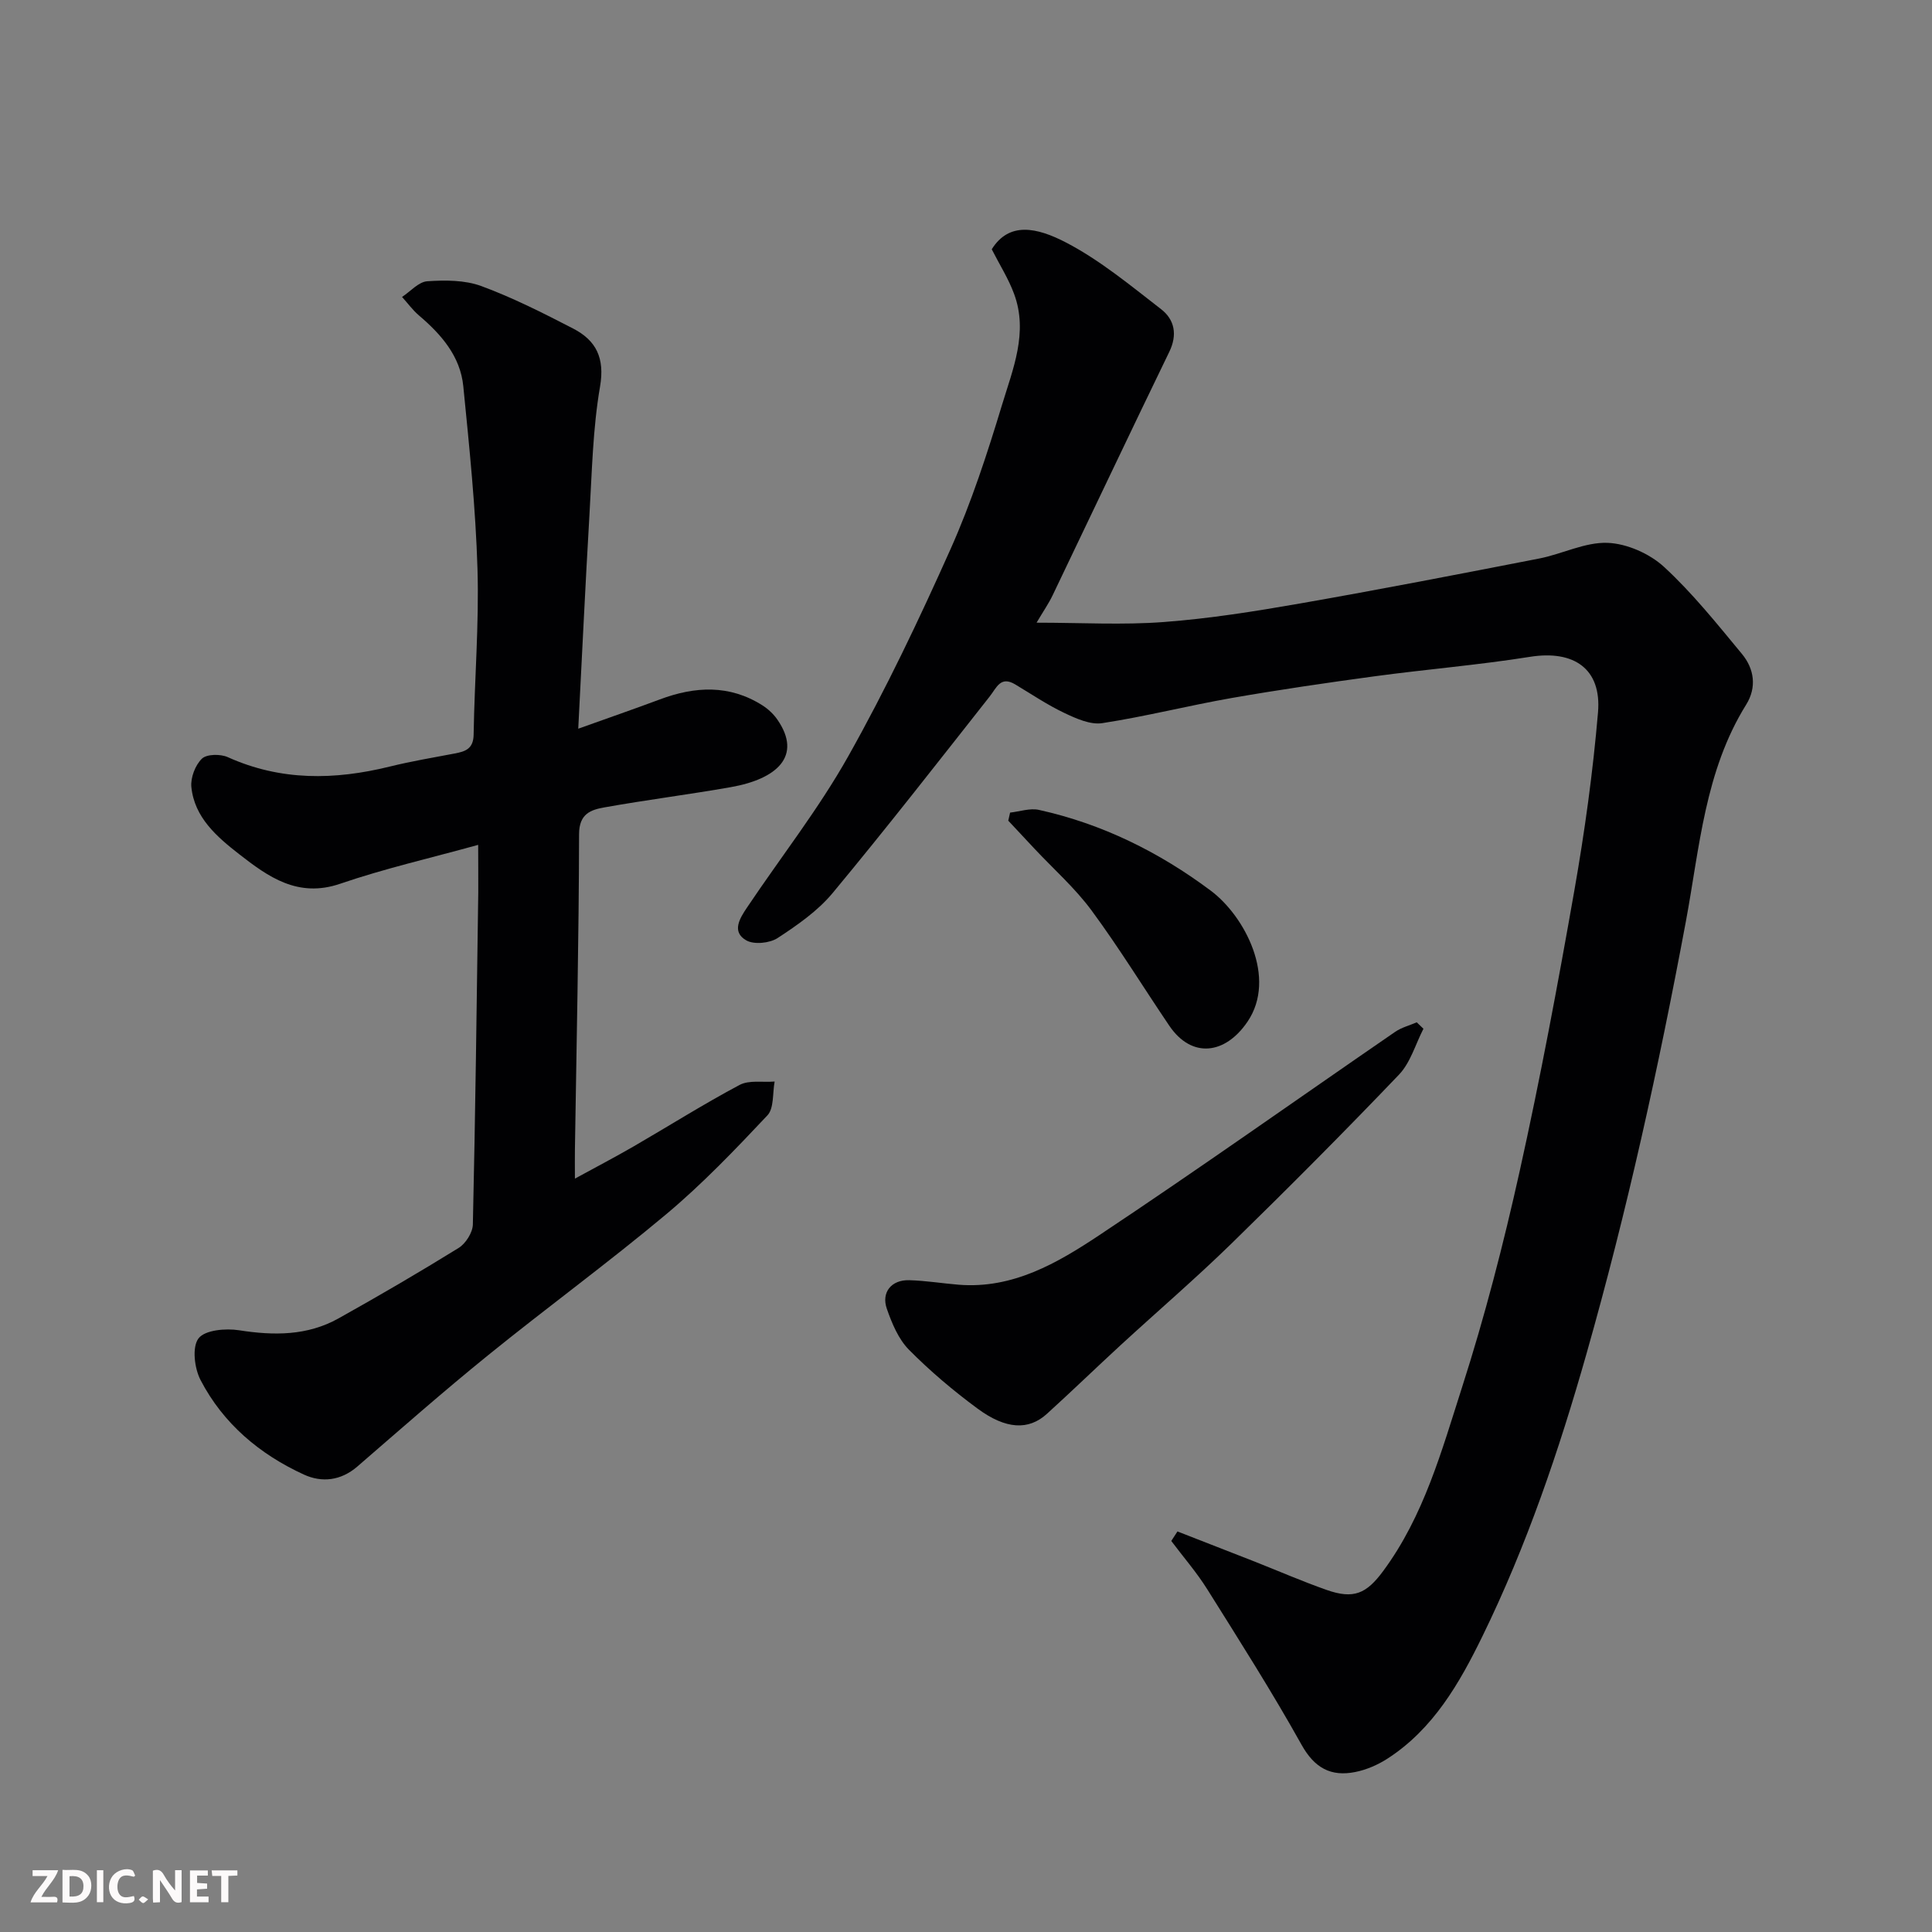 <svg enable-background="new 0 0 400 400" viewBox="0 0 400 400" xmlns="http://www.w3.org/2000/svg"><rect x="0" y="0" width="400" height="400" fill="#808080" stroke="none"/><path d="m205.33 51.61c3.59-5.74 9.3-4.58 15.48-1.35 7.01 3.67 13.27 8.87 19.58 13.75 2.79 2.16 3.43 5.28 1.69 8.85-8.13 16.76-16.09 33.6-24.15 50.4-.83 1.73-1.94 3.32-3.32 5.66 9.22 0 17.85.51 26.38-.14 9.44-.71 18.85-2.21 28.18-3.84 16.53-2.89 33.01-6.09 49.48-9.3 4.78-.93 9.5-3.42 14.17-3.25 4.01.15 8.7 2.23 11.69 4.97 5.91 5.44 10.99 11.81 16.14 18.03 2.56 3.09 3.1 6.92.88 10.49-8.57 13.76-9.64 29.6-12.49 44.91-5.62 30.1-12.18 59.96-20.56 89.44-5.71 20.1-12.4 39.8-21.57 58.56-4.73 9.68-10.16 19.19-19.64 25.31-2 1.29-4.36 2.32-6.69 2.78-5.02 1-8.42-.82-11.11-5.65-6.11-10.95-12.85-21.55-19.52-32.19-2.2-3.51-4.95-6.67-7.45-10 .43-.66.85-1.31 1.28-1.97 5.3 2.07 10.61 4.13 15.91 6.21 4.99 1.97 9.92 4.12 14.98 5.9 5.61 1.97 8.24.77 11.7-3.91 8.43-11.4 12.11-24.89 16.32-38.01 4.72-14.69 8.59-29.7 11.94-44.77 4.27-19.24 7.9-38.64 11.31-58.05 2.15-12.23 3.86-24.58 4.91-36.95.77-9.05-5.02-12.95-14.09-11.5-10.66 1.7-21.46 2.58-32.17 4.03-9.88 1.34-19.75 2.78-29.56 4.49-8.97 1.57-17.82 3.83-26.82 5.21-2.47.38-5.43-.96-7.87-2.12-3.52-1.67-6.79-3.89-10.15-5.9-3.04-1.82-3.84.66-5.28 2.49-10.75 13.64-21.42 27.34-32.52 40.7-3.09 3.72-7.3 6.64-11.39 9.32-1.64 1.07-4.87 1.4-6.48.49-3.16-1.79-1.3-4.66.16-6.83 6.99-10.43 14.81-20.38 20.94-31.29 7.82-13.91 14.7-28.39 21.21-42.96 4.29-9.62 7.58-19.73 10.64-29.83 2.24-7.39 5.44-14.96 2.49-22.93-1.15-3.14-3-6.04-4.63-9.25z" fill="#010103"/><path d="m99 174.92c-9.85 2.73-19.38 4.9-28.57 8.05-8.76 3-14.91-1.44-20.95-6.15-4.56-3.56-9.23-7.56-9.86-13.88-.19-1.93.81-4.54 2.19-5.87 1.01-.96 3.84-.99 5.35-.31 10.98 4.95 22.13 4.76 33.53 1.95 4.42-1.09 8.93-1.85 13.41-2.7 2.23-.42 3.91-.94 3.96-3.91.18-11.43 1.14-22.88.8-34.28-.38-12.64-1.69-25.27-2.94-37.86-.62-6.22-4.57-10.73-9.19-14.66-1.3-1.11-2.33-2.54-3.49-3.82 1.74-1.14 3.42-3.13 5.23-3.25 3.71-.25 7.77-.26 11.19 1 6.53 2.41 12.8 5.59 19 8.79 4.77 2.47 6.59 6.09 5.57 12.03-1.5 8.71-1.67 17.67-2.19 26.53-.85 14.51-1.53 29.04-2.32 44.29 6.05-2.17 11.51-4.05 16.91-6.07 7.27-2.72 14.39-3.09 21.21 1.23 1.2.76 2.33 1.82 3.13 2.99 5.17 7.51-.1 12.27-9.67 13.95-8.68 1.53-17.43 2.63-26.1 4.18-2.82.5-5.31 1.27-5.31 5.57-.04 21.76-.53 43.51-.86 65.27-.03 1.66 0 3.33 0 6.03 4.38-2.39 8.28-4.43 12.09-6.63 7.34-4.25 14.51-8.78 21.99-12.76 1.99-1.06 4.82-.51 7.27-.71-.45 2.38-.1 5.53-1.5 7.01-6.68 7.1-13.47 14.2-20.93 20.45-12.04 10.08-24.75 19.36-36.95 29.25-9.19 7.44-18.08 15.27-27.03 23.01-3.4 2.93-7.32 3.36-11.04 1.66-9.17-4.2-16.72-10.55-21.41-19.58-1.27-2.44-1.79-6.82-.42-8.62 1.33-1.75 5.64-2.12 8.42-1.68 7.18 1.12 14.1 1.15 20.55-2.45 8.4-4.69 16.71-9.54 24.89-14.6 1.46-.91 2.9-3.18 2.94-4.85.52-22.92.8-45.84 1.12-68.77.02-3.16-.02-6.3-.02-9.83z" fill="#010103"/><path d="m294.71 212.99c-1.65 3.2-2.68 7-5.06 9.5-11.33 11.85-22.9 23.47-34.63 34.92-7.45 7.27-15.36 14.06-23.02 21.1-5.12 4.71-10.11 9.55-15.26 14.22-3.76 3.42-8.45 3.25-14.34-1.09-5.02-3.7-9.84-7.77-14.22-12.2-2.17-2.2-3.52-5.46-4.57-8.47-1.19-3.41.95-6.01 4.6-5.92 3.44.09 6.86.66 10.3.94 11.18.89 20.38-4.48 29.04-10.23 20.65-13.73 40.88-28.09 61.32-42.14 1.31-.9 2.96-1.31 4.45-1.96.46.45.93.89 1.39 1.33z" fill="#010103"/><path d="m209.13 168.24c1.99-.22 4.11-.97 5.97-.56 13.09 2.89 24.9 8.74 35.57 16.72 7.09 5.3 13.74 18.09 7.62 27.12-4.63 6.84-11.57 7.66-16.19.86-5.39-7.96-10.42-16.18-16.12-23.9-3.41-4.62-7.81-8.51-11.77-12.73-1.82-1.94-3.64-3.9-5.46-5.84.13-.57.26-1.12.38-1.67z" fill="#010103"/><g fill="#fcfafa"><path d="m37.59 393.81c-.92.31-1.52.05-2-.78-.7-1.2-1.52-2.34-2.47-3.78v4.59c-.55.03-.95.05-1.41.07-.03-.37-.06-.64-.06-.91 0-1.91 0-3.81 0-5.7 1.13-.41 1.77-.03 2.29.91.62 1.11 1.38 2.14 2.31 3.19v-4.2h1.35v6.61z"/><path d="m12.94 393.88v-6.75c1.9.19 3.93-.54 5.37 1.29.8 1.01.78 2.88.03 3.97-1.37 1.97-3.4 1.51-5.4 1.49m1.45-1.22c2.04.12 2.92-.58 2.89-2.21-.03-1.51-.98-2.19-2.89-2z"/><path d="m11.81 393.87h-5.49c.68-2.18 2.47-3.48 3.51-5.45h-3.08v-1.21h5.29c-.71 2.13-2.44 3.48-3.47 5.51.86 0 1.63.04 2.39-.01.79-.05 1.14.21.85 1.16"/><path d="m39.33 393.86v-6.61h3.7v1.07h-2.22v1.52c.68.04 1.34.09 2.07.13v1.07c-.72.05-1.38.09-2.1.14v1.48h2.4v1.19h-3.84z"/><path d="m27.71 388.56c-1.15-.3-2.46-.61-3.1.64-.37.73-.41 1.93-.06 2.67.63 1.35 1.99.93 3.17.68.35.94-.01 1.32-.93 1.46-1.62.25-3.05-.27-3.76-1.48-.73-1.24-.6-3.03.31-4.17.88-1.11 2.71-1.7 4-1.16.32.13.44.74.65 1.12-.1.08-.19.16-.28.24"/><path d="m49.15 387.24v1.07c-.59.02-1.17.05-1.87.08v5.44h-1.48v-5.44h-1.85c-.05-.4-.08-.73-.13-1.15z"/><path d="m20.06 387.21h1.33v6.62h-1.33z"/><path d="m30.68 393.25c-.49.38-.8.79-1.05.76-.32-.05-.6-.45-.9-.7.26-.24.51-.64.8-.67.29-.04.62.3 1.15.61"/></g></svg>